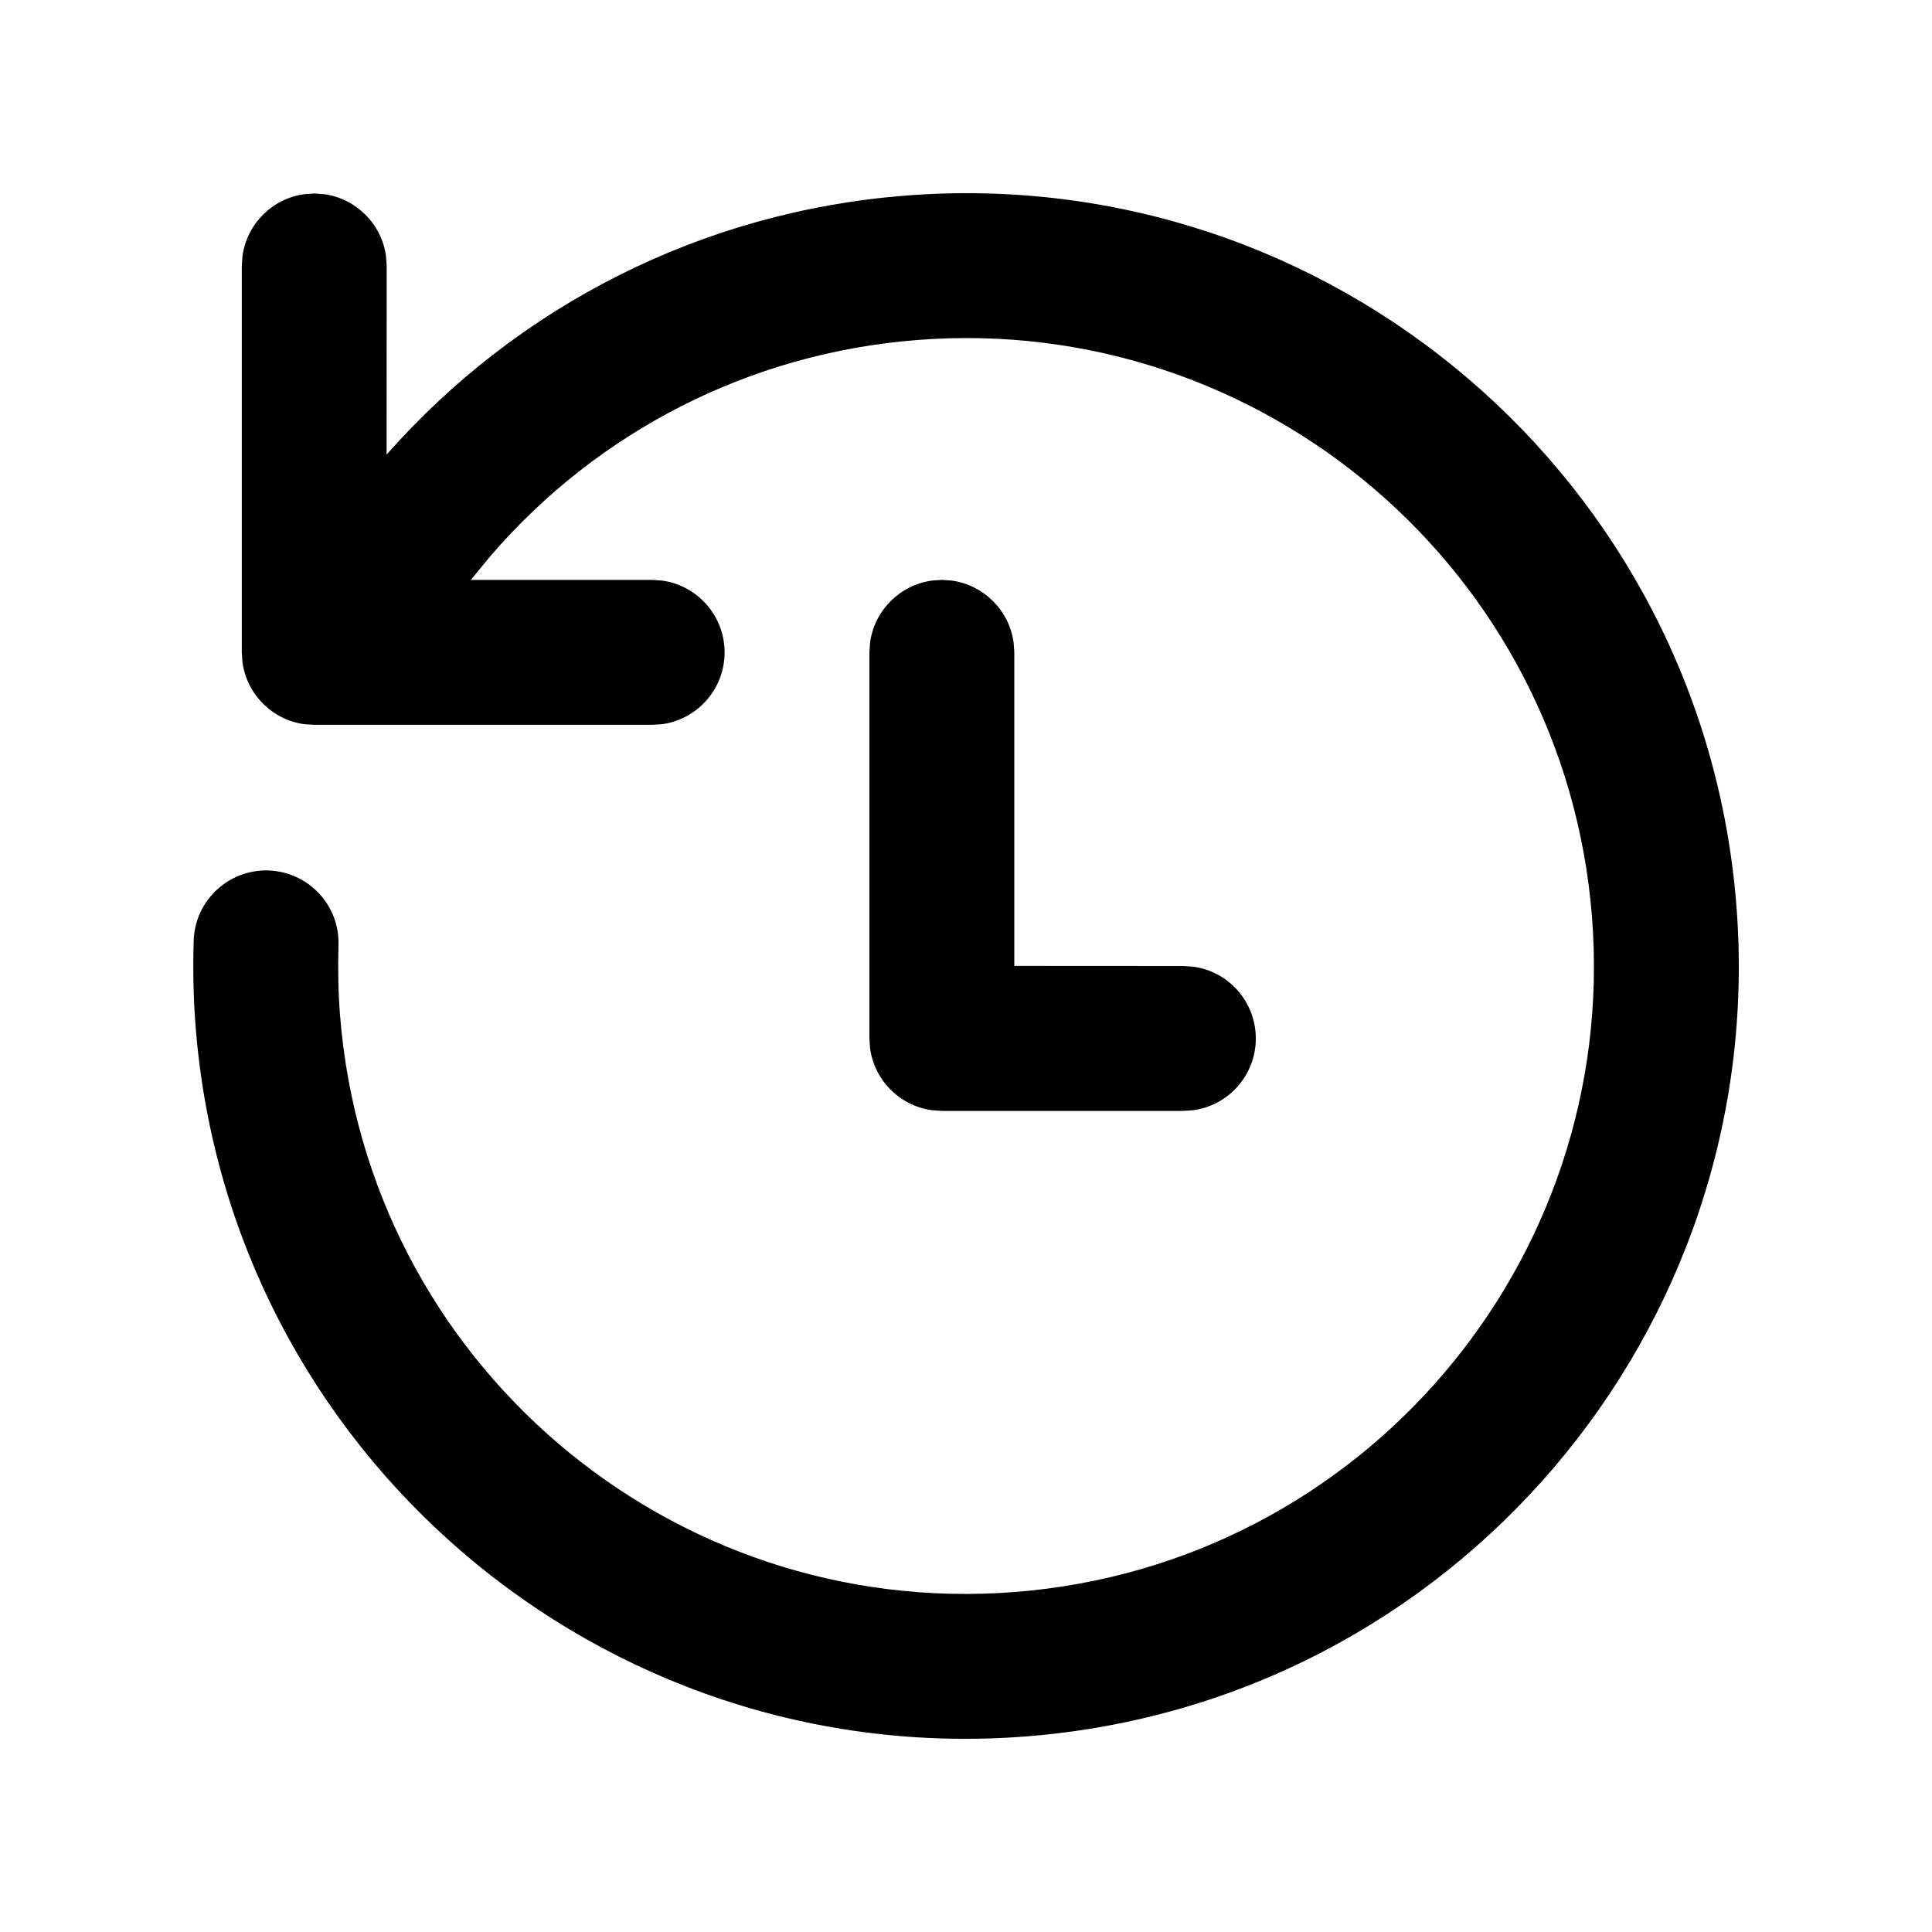 <svg xmlns="http://www.w3.org/2000/svg" viewBox="0 0 20 20" fill="none"><path d="M9.372 2.025C13.777 1.678 17.628 4.968 17.975 9.372C18.322 13.777 15.032 17.629 10.627 17.975C6.223 18.322 2.371 15.032 2.025 10.628C2.002 10.344 1.996 10.04 2.005 9.739C2.017 9.325 2.363 8.999 2.777 9.011C3.191 9.024 3.517 9.369 3.504 9.784C3.497 10.032 3.502 10.283 3.52 10.51C3.802 14.089 6.931 16.762 10.51 16.48C14.089 16.198 16.762 13.069 16.48 9.49C16.198 5.911 13.069 3.238 9.49 3.52C7.754 3.657 6.184 4.471 5.078 5.755L4.874 6.003L6.751 6.003L6.853 6.01C7.219 6.06 7.501 6.374 7.501 6.753C7.501 7.133 7.219 7.447 6.853 7.497L6.751 7.503H3.253L3.151 7.497C2.818 7.452 2.555 7.188 2.51 6.855L2.503 6.753V2.753L2.51 2.652C2.555 2.319 2.818 2.055 3.151 2.01L3.253 2.003L3.355 2.01C3.687 2.055 3.951 2.319 3.996 2.652L4.003 2.753L4.002 4.706C5.36 3.166 7.268 2.19 9.372 2.025ZM9.75 6.003L9.852 6.01C10.184 6.056 10.448 6.319 10.493 6.652L10.5 6.753V9.999L12.25 10L12.352 10.007C12.718 10.056 13 10.37 13 10.75C13 11.13 12.718 11.444 12.352 11.493L12.25 11.5H9.75L9.648 11.493C9.315 11.448 9.052 11.185 9.007 10.852L9 10.75V6.753L9.007 6.652C9.052 6.319 9.315 6.056 9.648 6.01L9.75 6.003Z" fill="currentColor"/></svg>